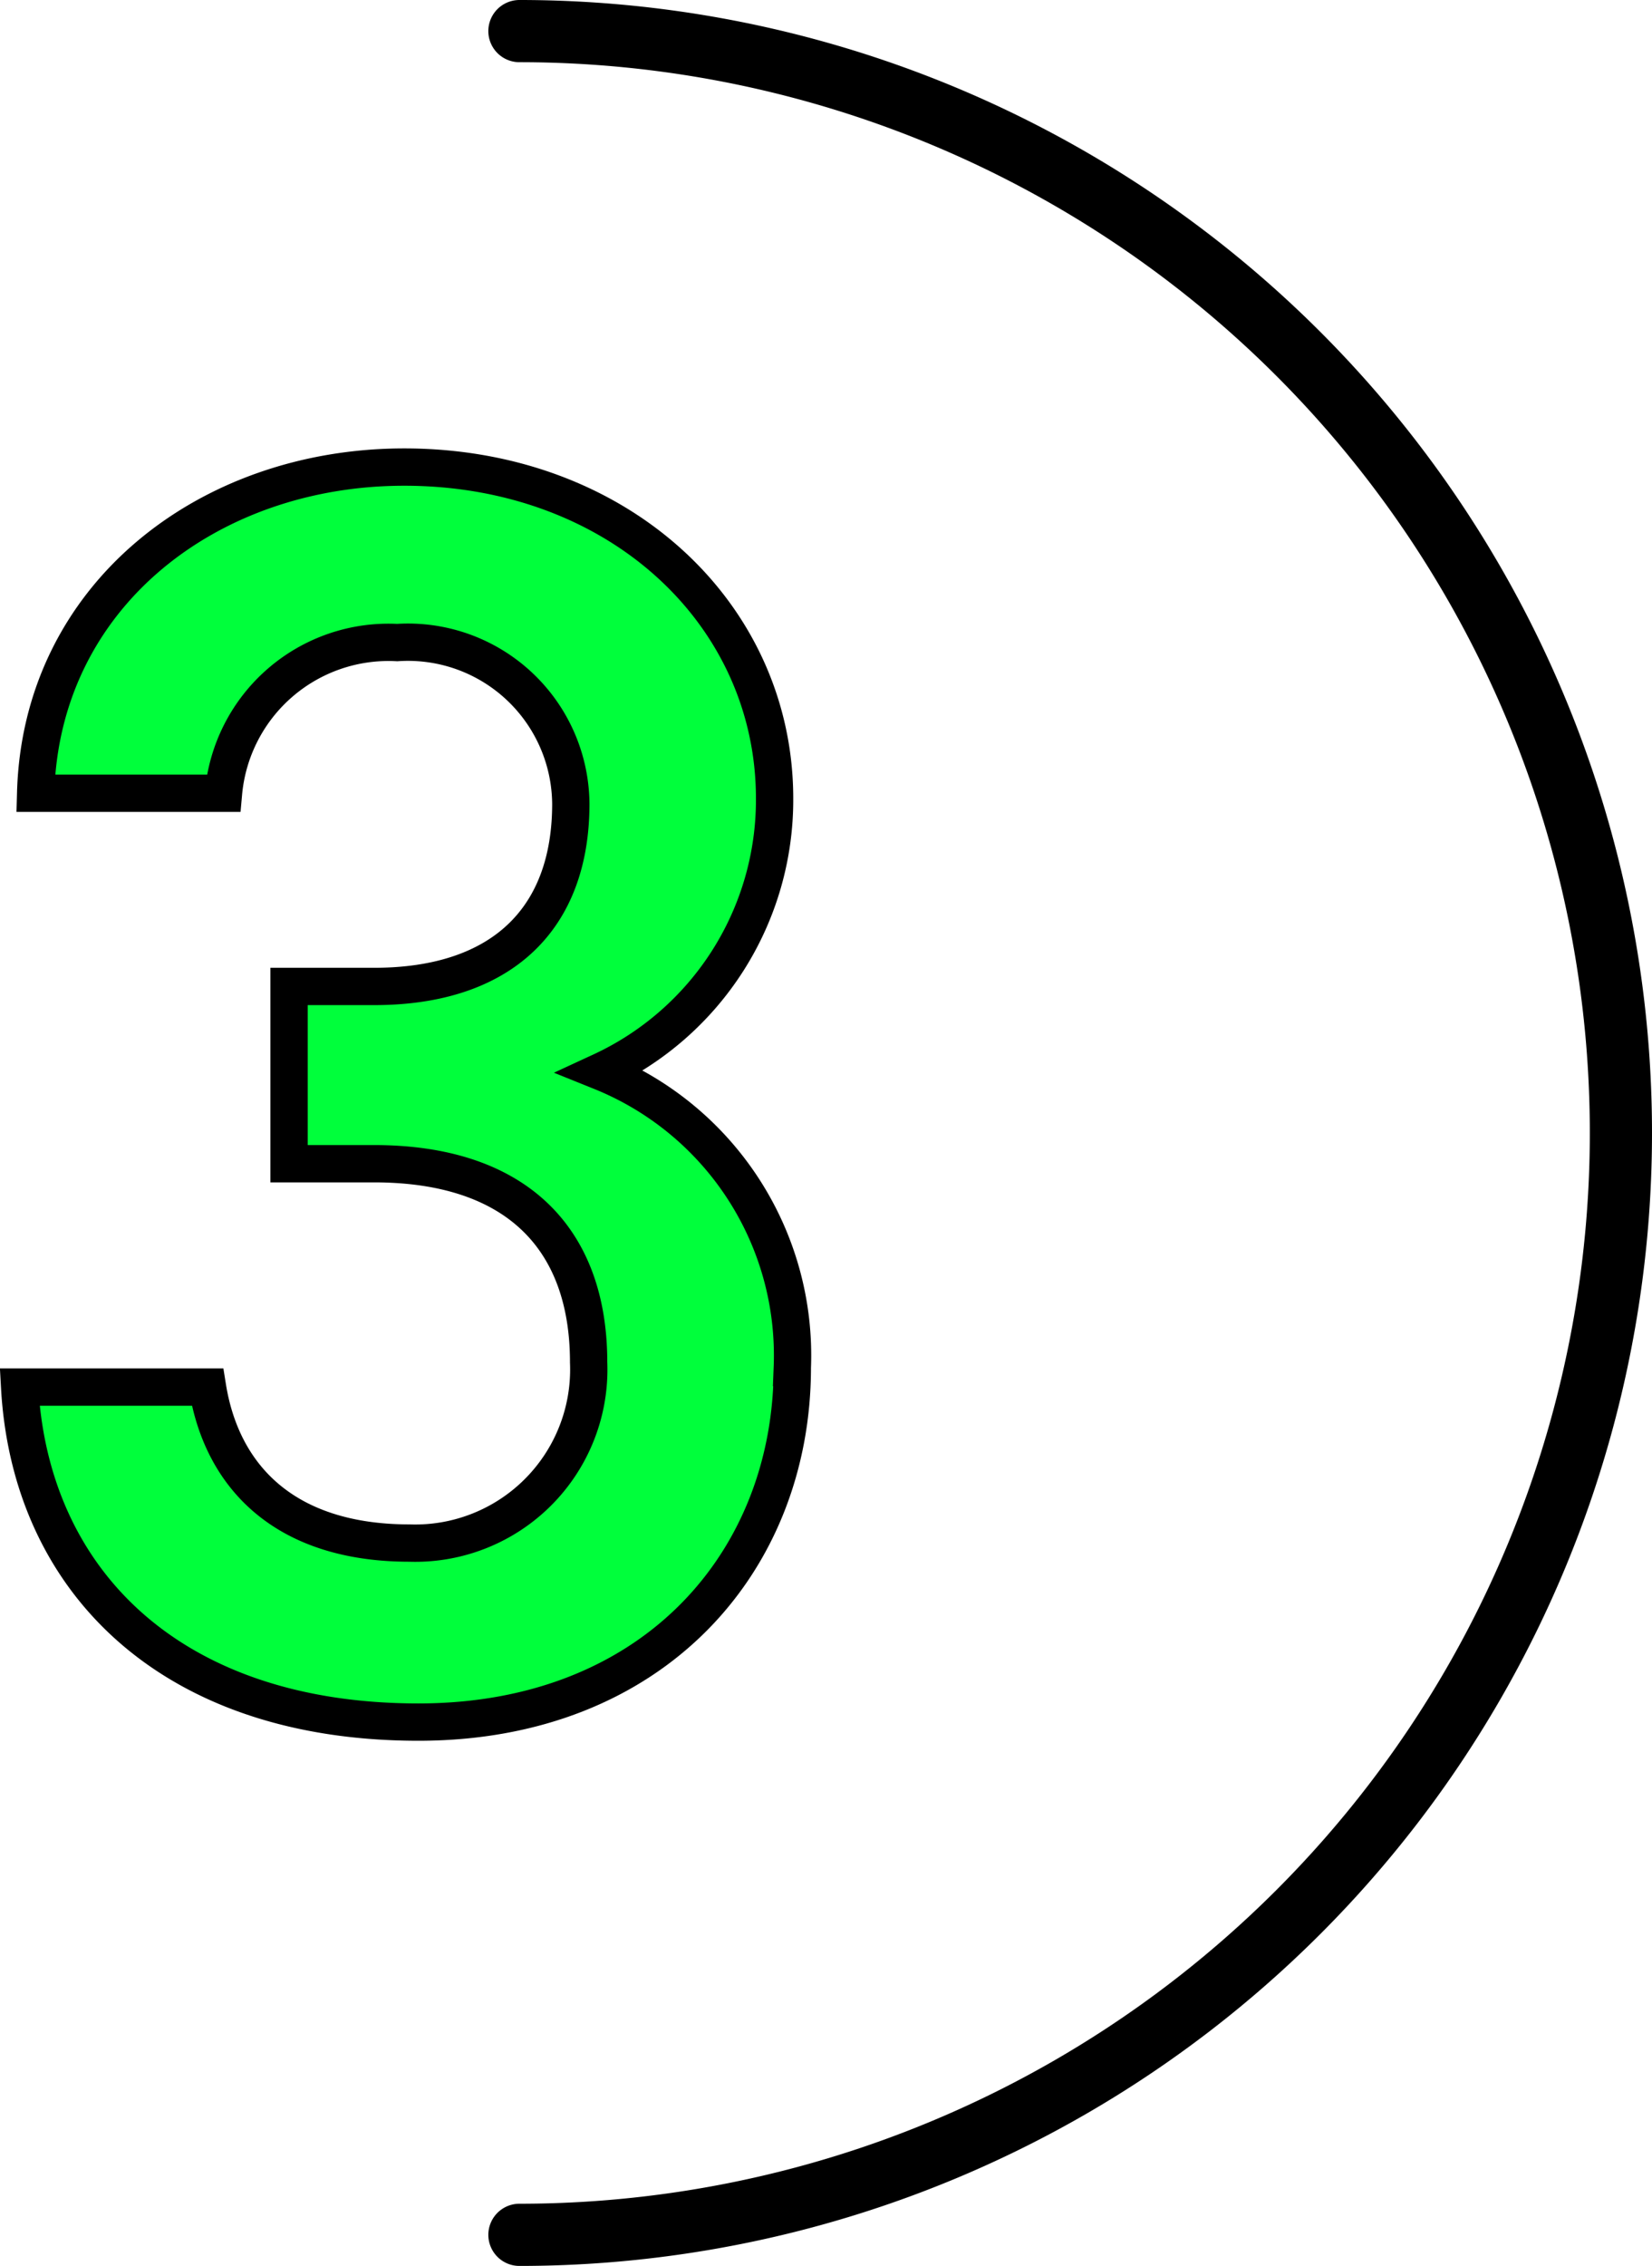 <svg xmlns="http://www.w3.org/2000/svg" width="53.139" height="72.862" viewBox="0 0 53.139 72.862">
  <g id="Group_20985" data-name="Group 20985" transform="translate(-337.655 -4460.138)">
    <path id="Path_112545" data-name="Path 112545" d="M-4.047-17.442h2.736c4.56,0,6.9,2.394,6.9,6.384A5.583,5.583,0,0,1-.171-5.244c-4.047,0-6.042-2.166-6.5-5.016h-6.042C-12.369-4.047-7.866.513.114.513c7.581,0,12.027-5.187,12.027-11.4a9.839,9.839,0,0,0-6.156-9.519,9.621,9.621,0,0,0,5.586-8.778c0-5.928-5.016-10.659-11.913-10.659-6.327,0-11.685,4.161-11.856,10.488h6.042A5.328,5.328,0,0,1-.57-34.2a5.238,5.238,0,0,1,5.586,5.187c0,3.7-2.223,5.871-6.327,5.871H-4.047Z" transform="translate(351 4515)" fill="#00ff3b" stroke="#000" stroke-width="1.2"/>
    <g id="Group_20661" data-name="Group 20661" transform="translate(354.363 4460)">
      <g id="Group_20659" data-name="Group 20659" transform="translate(0 1.138)">
        <path id="Path_112198" data-name="Path 112198" d="M0,2.5A35.431,35.431,0,0,1,35.431,37.931,35.431,35.431,0,0,1,0,73.362" transform="translate(0 -2.5)" fill="none" stroke="#000" stroke-linecap="round" stroke-miterlimit="10" stroke-width="2"/>
      </g>
    </g>
  </g>
</svg>
